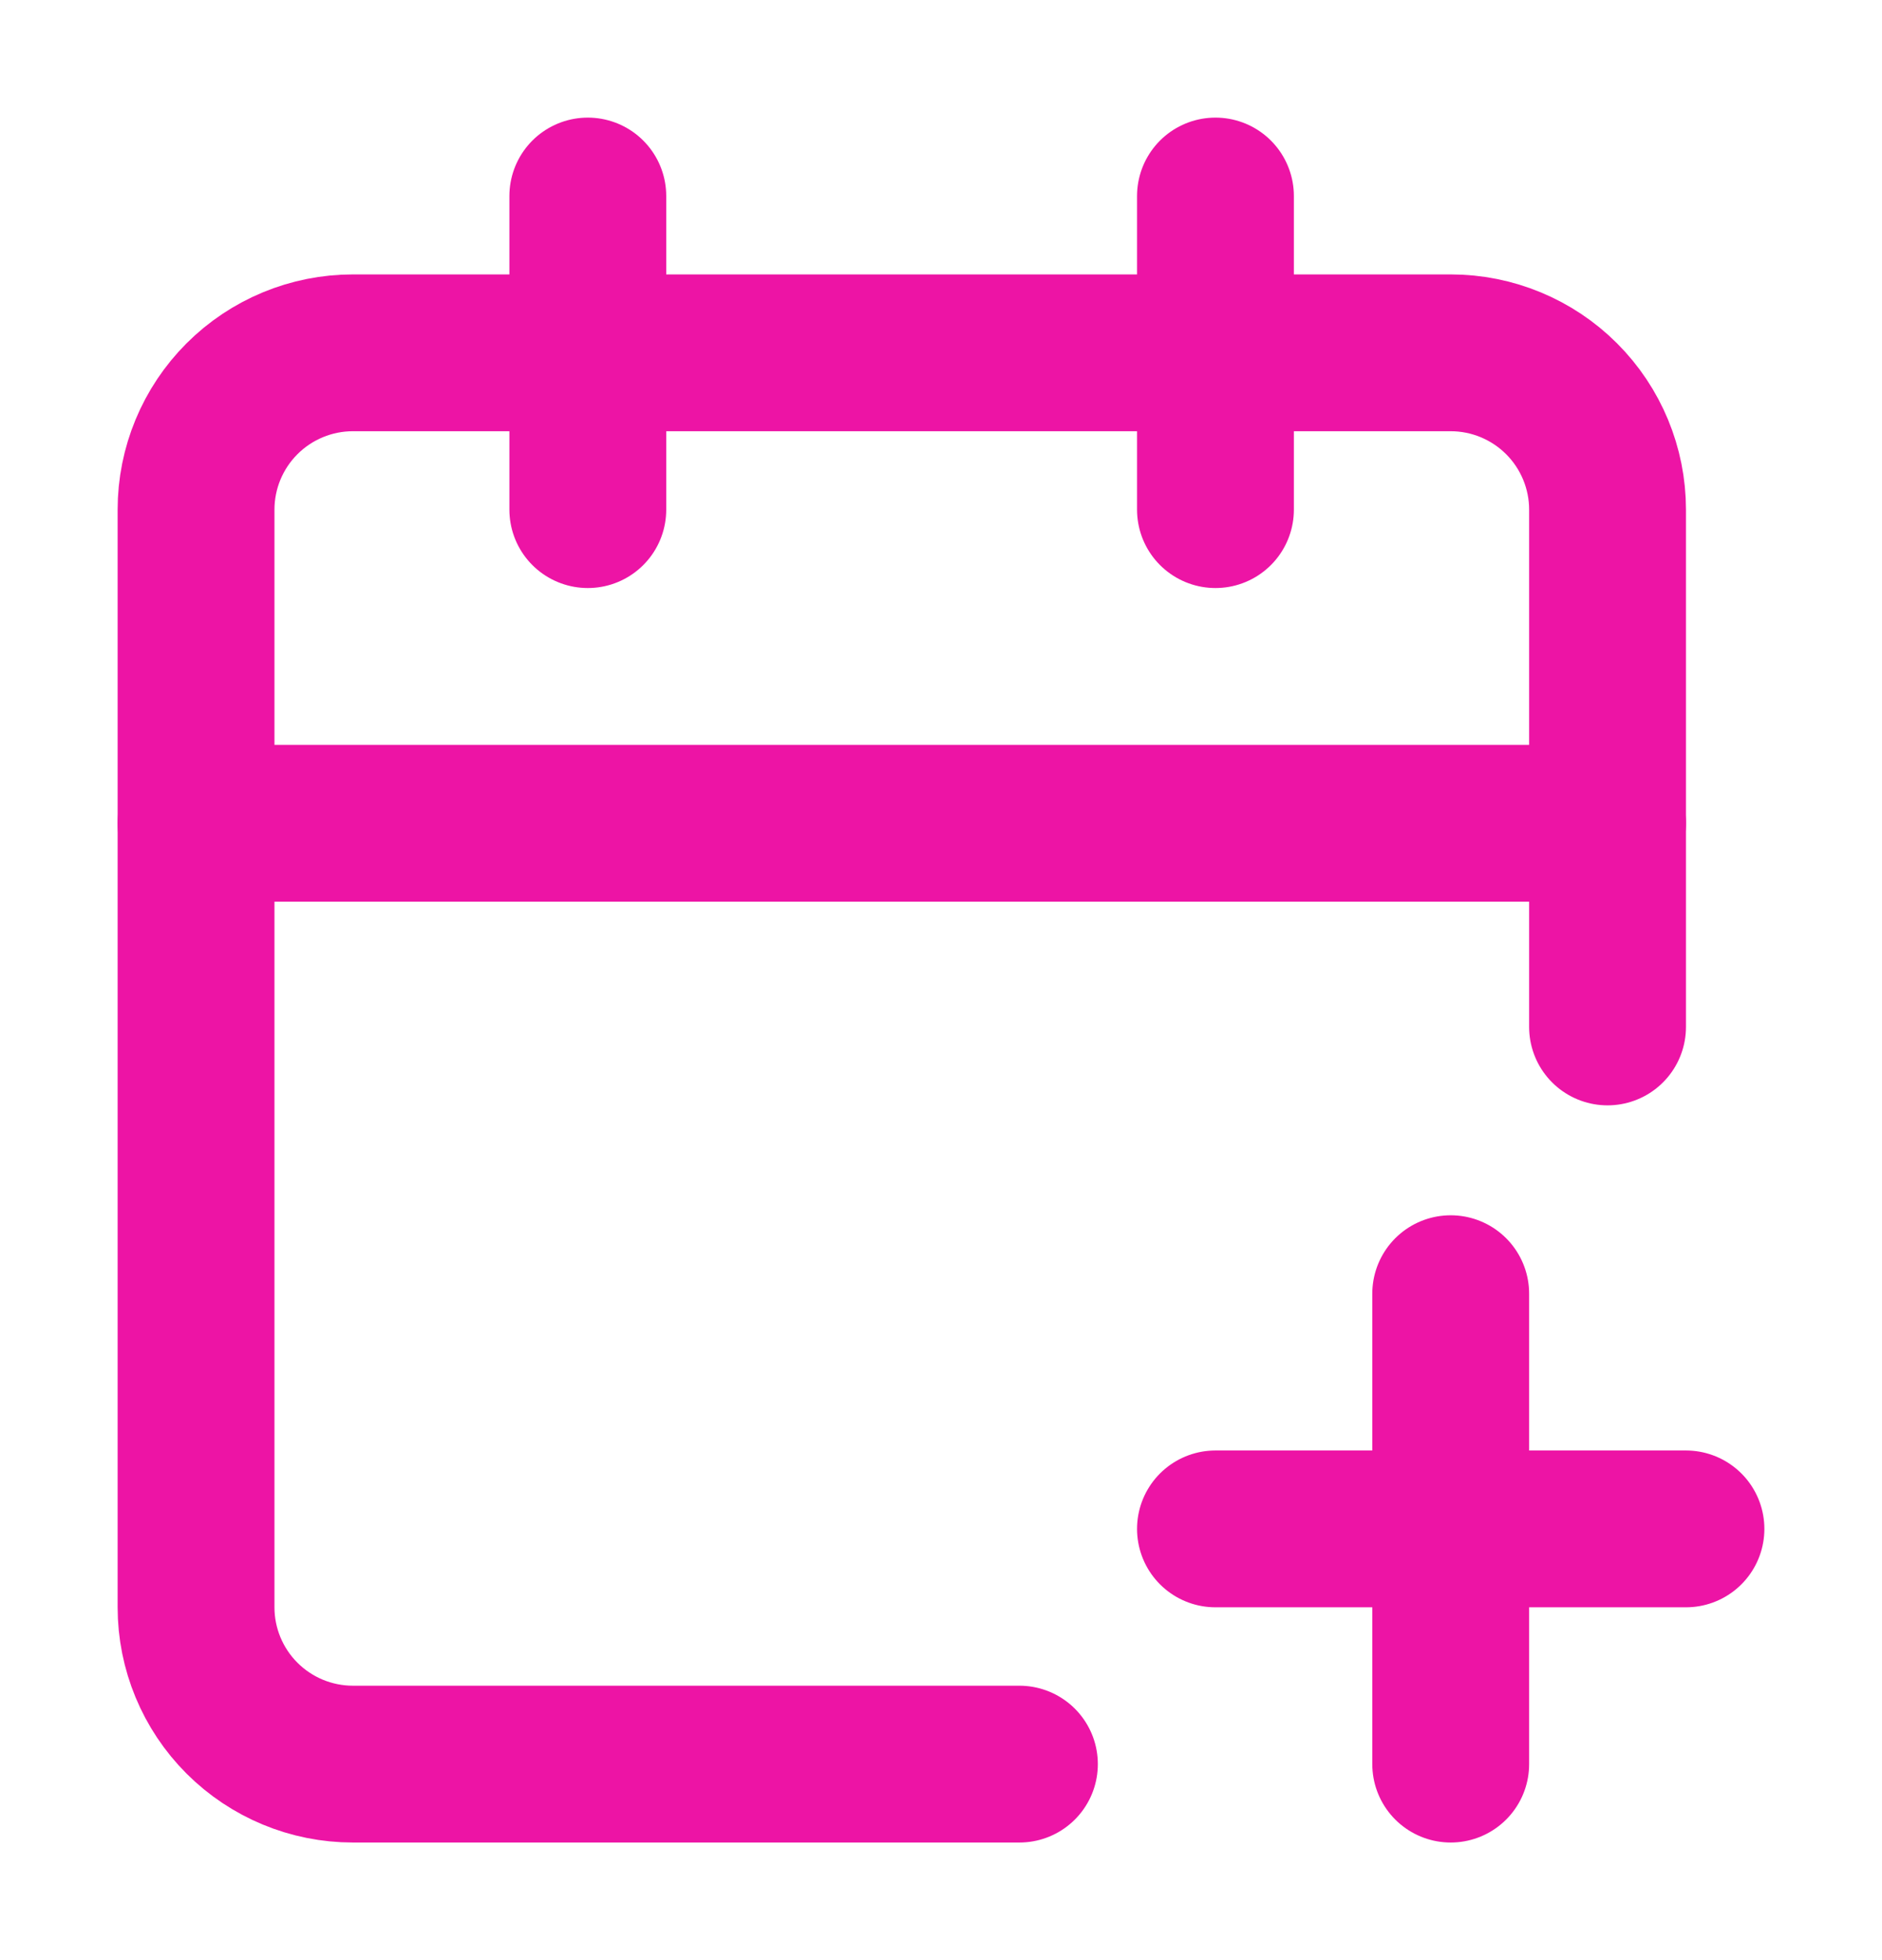 <svg width="24" height="25" viewBox="0 0 24 25" fill="none" xmlns="http://www.w3.org/2000/svg">
<path d="M15.5 19.5H21.5" stroke="#ED14A5" stroke-width="2" stroke-linecap="round" stroke-linejoin="round"/>
<path d="M15.5 2.5V6.5" stroke="#ED14A5" stroke-width="2" stroke-linecap="round" stroke-linejoin="round"/>
<path d="M18.5 16.5V22.5" stroke="#ED14A5" stroke-width="2" stroke-linecap="round" stroke-linejoin="round"/>
<path d="M20.5 13.098V6.5C20.5 5.97 20.289 5.461 19.914 5.086C19.539 4.711 19.03 4.5 18.5 4.5H4.5C3.97 4.5 3.461 4.711 3.086 5.086C2.711 5.461 2.5 5.97 2.5 6.5V20.5C2.5 21.03 2.711 21.539 3.086 21.914C3.461 22.289 3.97 22.5 4.5 22.5H13" stroke="#ED14A5" stroke-width="2" stroke-linecap="round" stroke-linejoin="round"/>
<path d="M2.5 10.5H20.5" stroke="#ED14A5" stroke-width="2" stroke-linecap="round" stroke-linejoin="round"/>
<path d="M7.496 2.5V6.5" stroke="#ED14A5" stroke-width="2" stroke-linecap="round" stroke-linejoin="round"/>
</svg>
